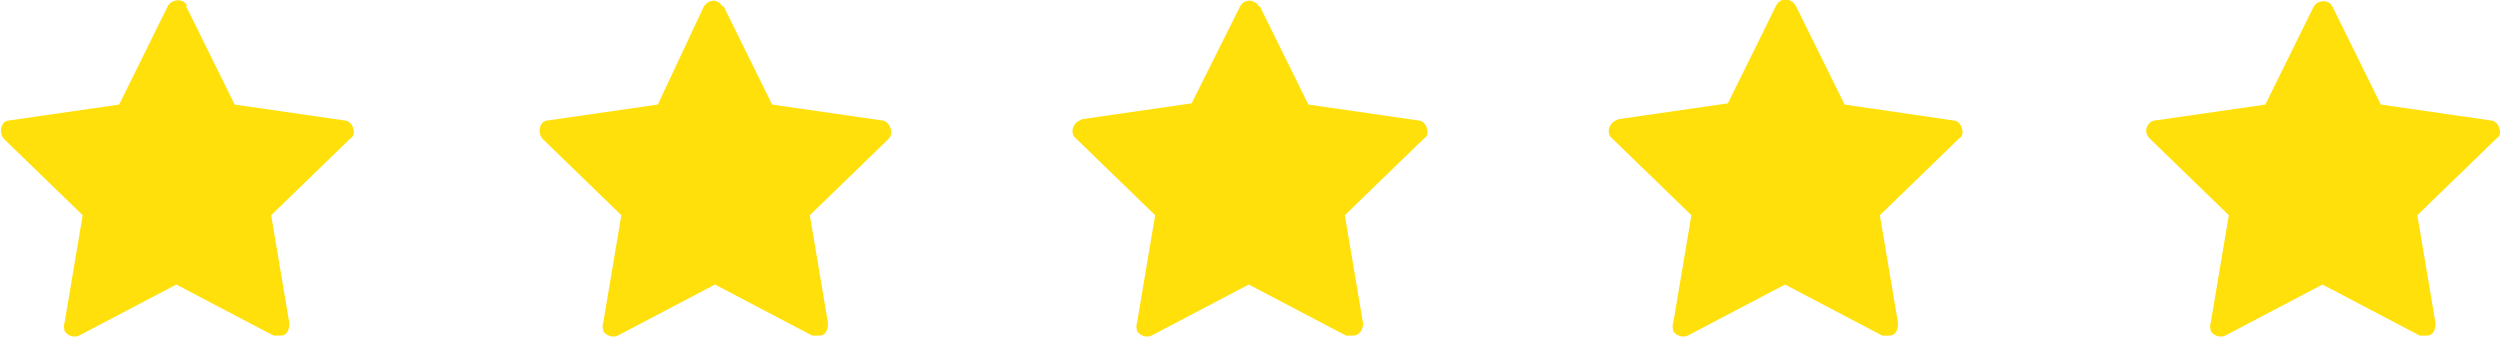 <?xml version="1.0" encoding="UTF-8"?>
<svg id="Layer_2" data-name="Layer 2" xmlns="http://www.w3.org/2000/svg" version="1.1" viewBox="0 0 205.6 27.7">
  <defs>
    <style>
      .cls-1 {
        fill: #ffe00a;
        stroke-width: 0px;
      }
    </style>
  </defs>
  <g id="Layer_1-2" data-name="Layer 1-2">
    <g id="Layer_2-2" data-name="Layer 2-2">
      <g id="Layer_1-2-2" data-name="Layer 1-2">
        <path class="cls-1" d="M15.3.5l4,8.1,9,1.3c.5,0,.8.5.8,1,0,.2-.1.4-.3.5l-6.5,6.3,1.5,8.9c0,.5-.2,1-.7,1-.2,0-.4,0-.6,0l-8-4.2-8,4.2c-.4.2-1,0-1.2-.4,0-.2-.1-.4,0-.6l1.5-8.9L.3,11.4c-.3-.4-.3-.9,0-1.3.1-.1.3-.2.5-.2l9-1.3L13.8.5c.2-.4.8-.6,1.2-.4.1,0,.3.2.4.4Z"/>
        <path class="cls-1" d="M59.5.5l4,8.1,9,1.3c.5,0,.8.6.8,1,0,.2-.1.4-.2.5l-6.5,6.3,1.5,8.9c0,.5-.2,1-.7,1-.2,0-.4,0-.6,0l-8-4.2-8,4.2c-.4.2-1,0-1.2-.4,0-.2-.1-.4,0-.6l1.5-8.9-6.5-6.3c-.3-.4-.3-.9,0-1.3.1-.1.3-.2.5-.2l9-1.3L57.9.5c.3-.4.8-.6,1.2-.3.1,0,.2.2.3.3Z"/>
        <path class="cls-1" d="M103.6.5l4,8.1,9,1.3c.5,0,.8.5.8,1,0,.2-.1.4-.3.5l-6.5,6.3,1.5,8.9c0,.5-.3,1-.8,1-.2,0-.4,0-.6,0l-8-4.2-8,4.2c-.4.2-1,0-1.2-.4,0-.2-.1-.4,0-.6l1.5-8.9-6.5-6.3c-.4-.3-.4-.9,0-1.3.1-.1.3-.2.5-.3l9-1.3L102,.5c.2-.4.8-.6,1.2-.3.1,0,.3.2.3.3Z"/>
        <path class="cls-1" d="M147.7.5l4,8.1,8.9,1.3c.5,0,.8.5.8,1,0,.2-.1.4-.3.5l-6.5,6.3,1.5,8.9c0,.5-.2,1-.7,1-.2,0-.4,0-.6,0l-8-4.2-8,4.2c-.4.2-1,0-1.2-.4,0-.2-.1-.4,0-.6l1.5-8.9-6.5-6.3c-.4-.3-.4-.9,0-1.3.1-.1.3-.2.5-.3l9-1.3,4-8.1c.2-.4.8-.6,1.2-.3.1,0,.3.2.3.3h0Z"/>
        <path class="cls-1" d="M191.8.5l4,8.1,9,1.3c.5,0,.8.5.8,1,0,.2-.1.4-.3.5l-6.5,6.3,1.5,8.9c0,.5-.2,1-.7,1-.2,0-.4,0-.6,0l-8-4.2-8,4.2c-.4.2-1,0-1.2-.4,0-.2-.1-.4,0-.6l1.5-8.9-6.5-6.3c-.4-.4-.4-.9,0-1.3.1-.1.3-.2.5-.2l9-1.3,4-8.1c.3-.4.8-.5,1.2-.3.1,0,.2.2.3.3Z"/>
      </g>
    </g>
  </g>
</svg>